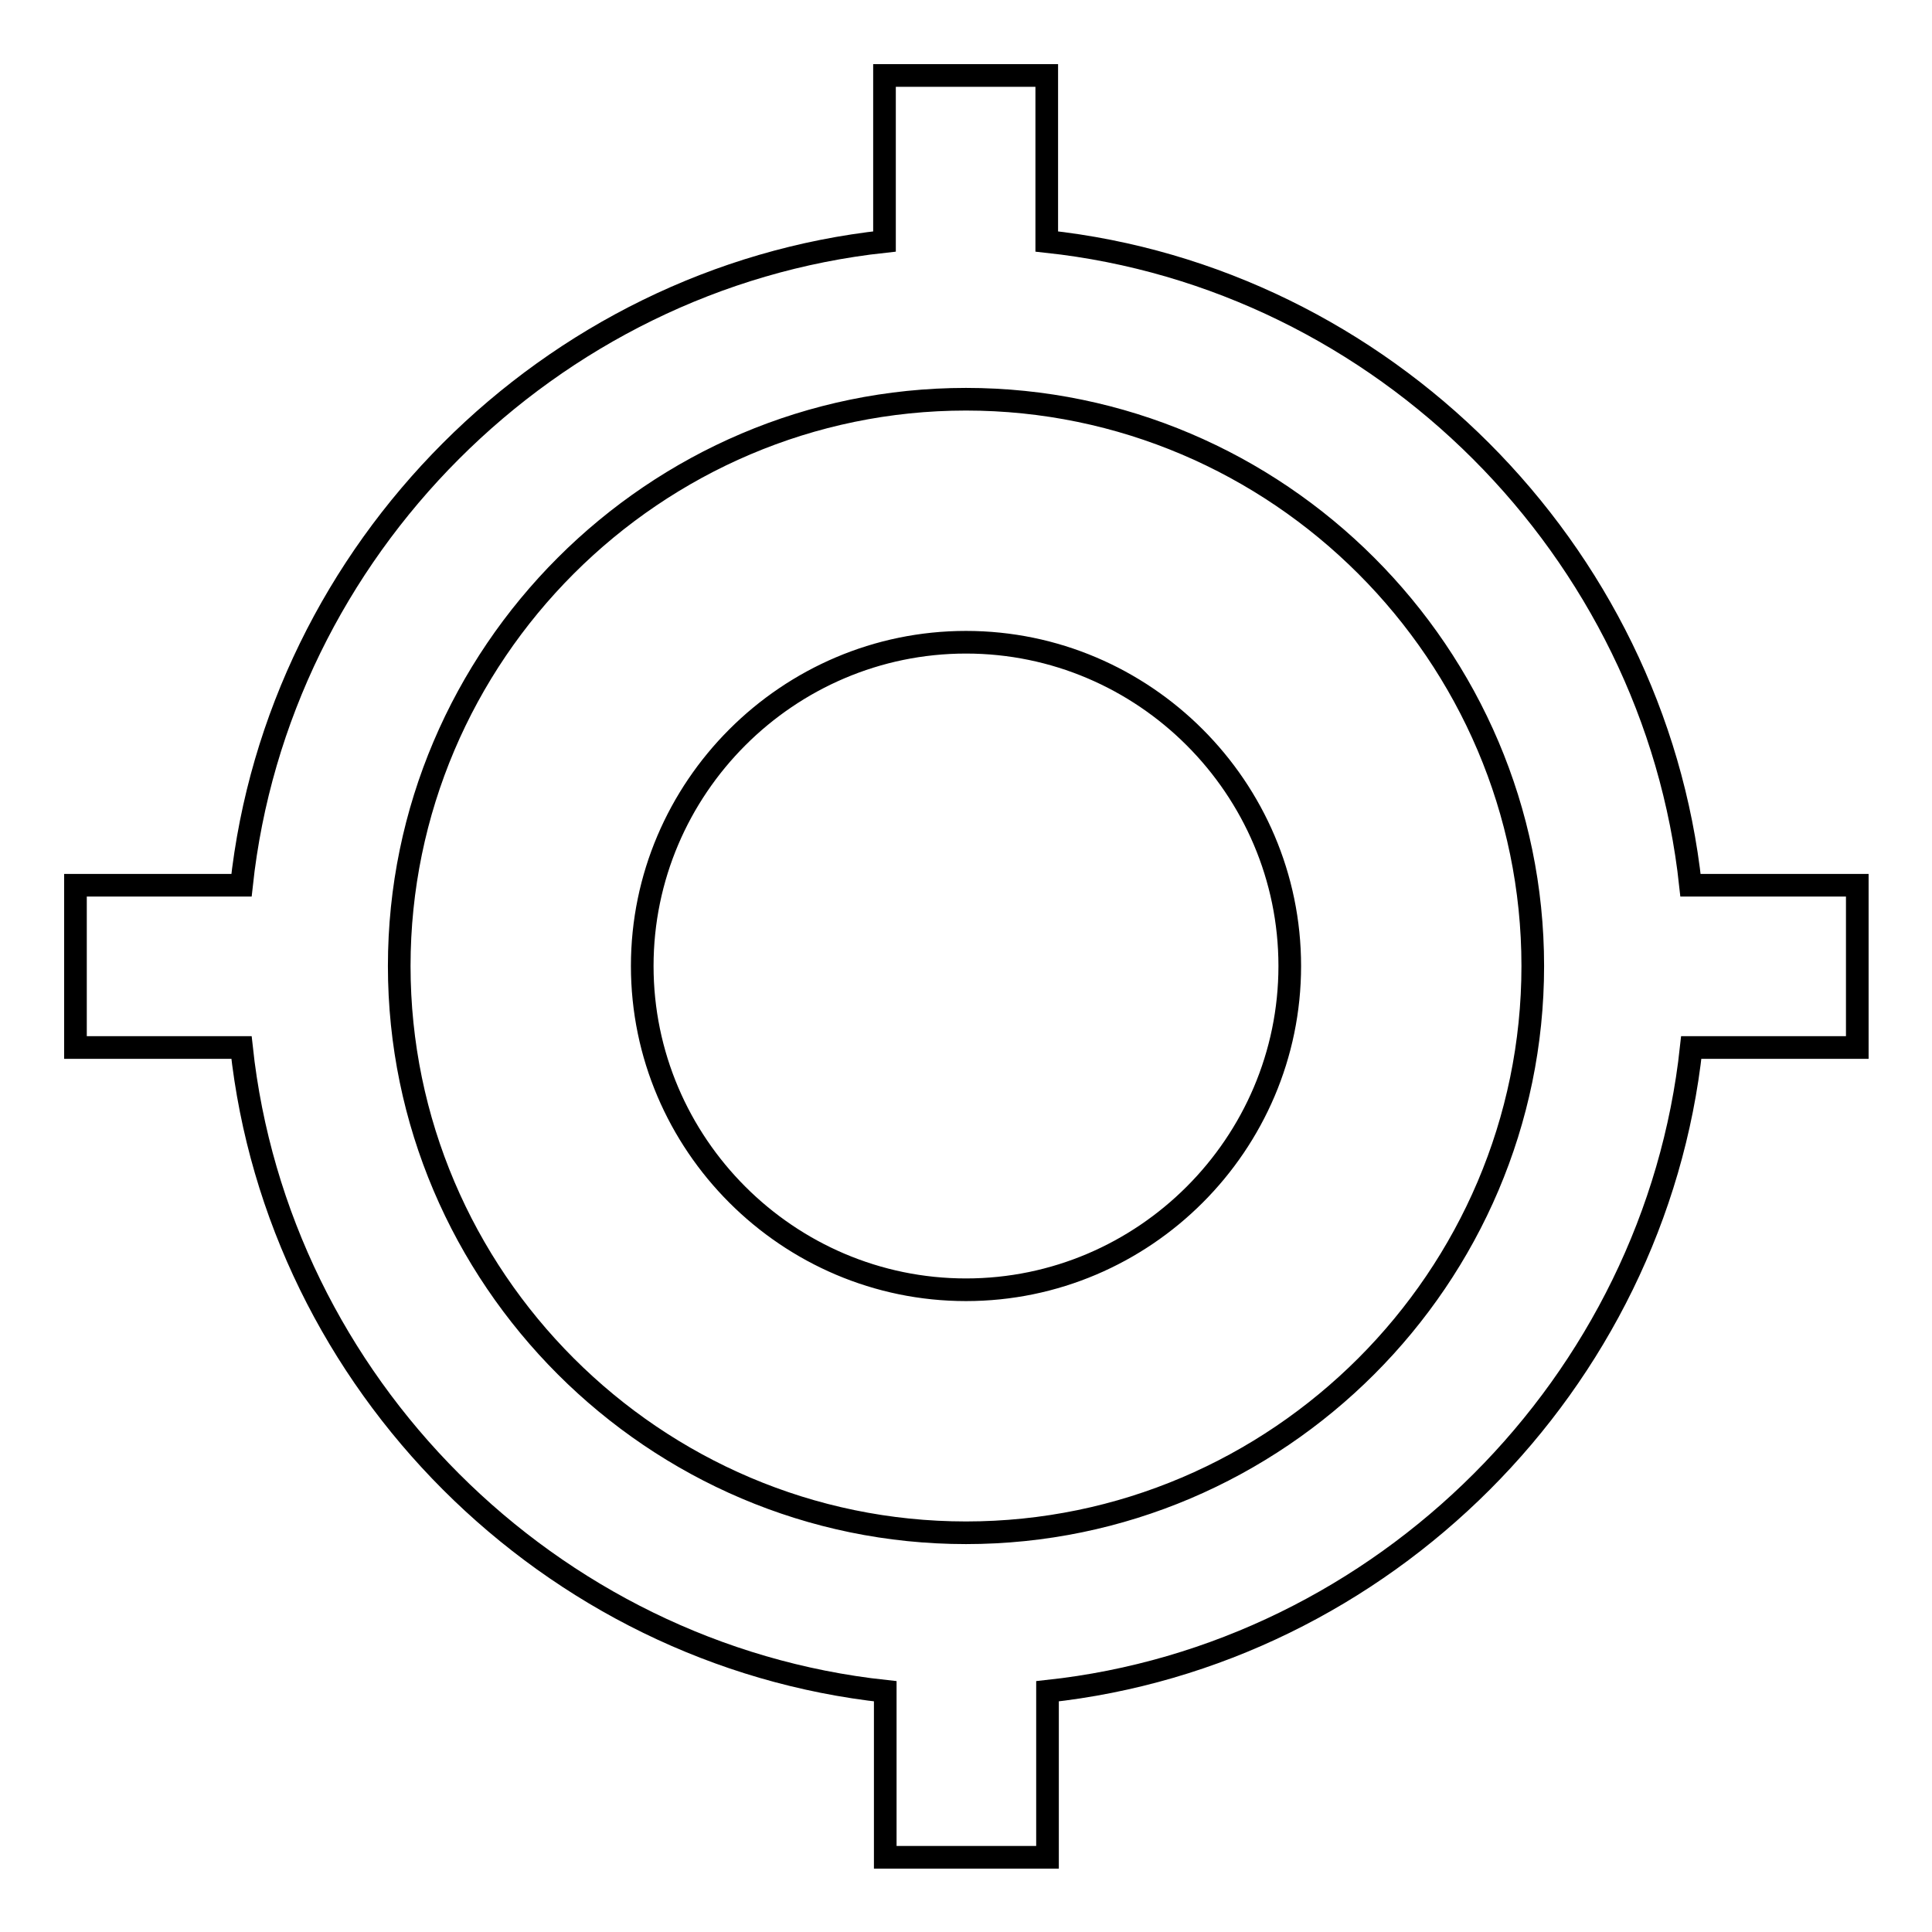 <?xml version="1.0" encoding="utf-8"?>
<!-- Svg Vector Icons : http://www.onlinewebfonts.com/icon -->
<!DOCTYPE svg PUBLIC "-//W3C//DTD SVG 1.1//EN" "http://www.w3.org/Graphics/SVG/1.1/DTD/svg11.dtd">
<svg version="1.1" xmlns="http://www.w3.org/2000/svg" xmlns:xlink="http://www.w3.org/1999/xlink" x="0px" y="0px" viewBox="0 0 256 256" enable-background="new 0 0 256 256" xml:space="preserve">
<g><g><path stroke-width="3" fill-opacity="0" stroke="#000000"  d="M128,85.1c-23.6,0-42.9,19.3-42.9,42.9c0,23.6,19.3,42.9,42.9,42.9c23.6,0,42.9-19.3,42.9-42.9C170.9,104.4,151.6,85.1,128,85.1L128,85.1z M224,117.3c-4.8-44.5-40.8-80.5-85.3-85.3V10h-21.5v22C72.8,36.8,36.8,72.8,32,117.3H10v21.5h22c4.8,44.5,40.8,80.5,85.3,85.3v22h21.5v-22c44.5-4.8,80.5-40.8,85.3-85.3h22v-21.5H224L224,117.3z M128,203.1c-41.3,0-75.1-33.8-75.1-75.1c0-41.3,33.8-75.1,75.1-75.1c41.3,0,75.1,33.8,75.1,75.1C203.1,169.3,169.3,203.1,128,203.1L128,203.1z"/></g></g>
</svg>